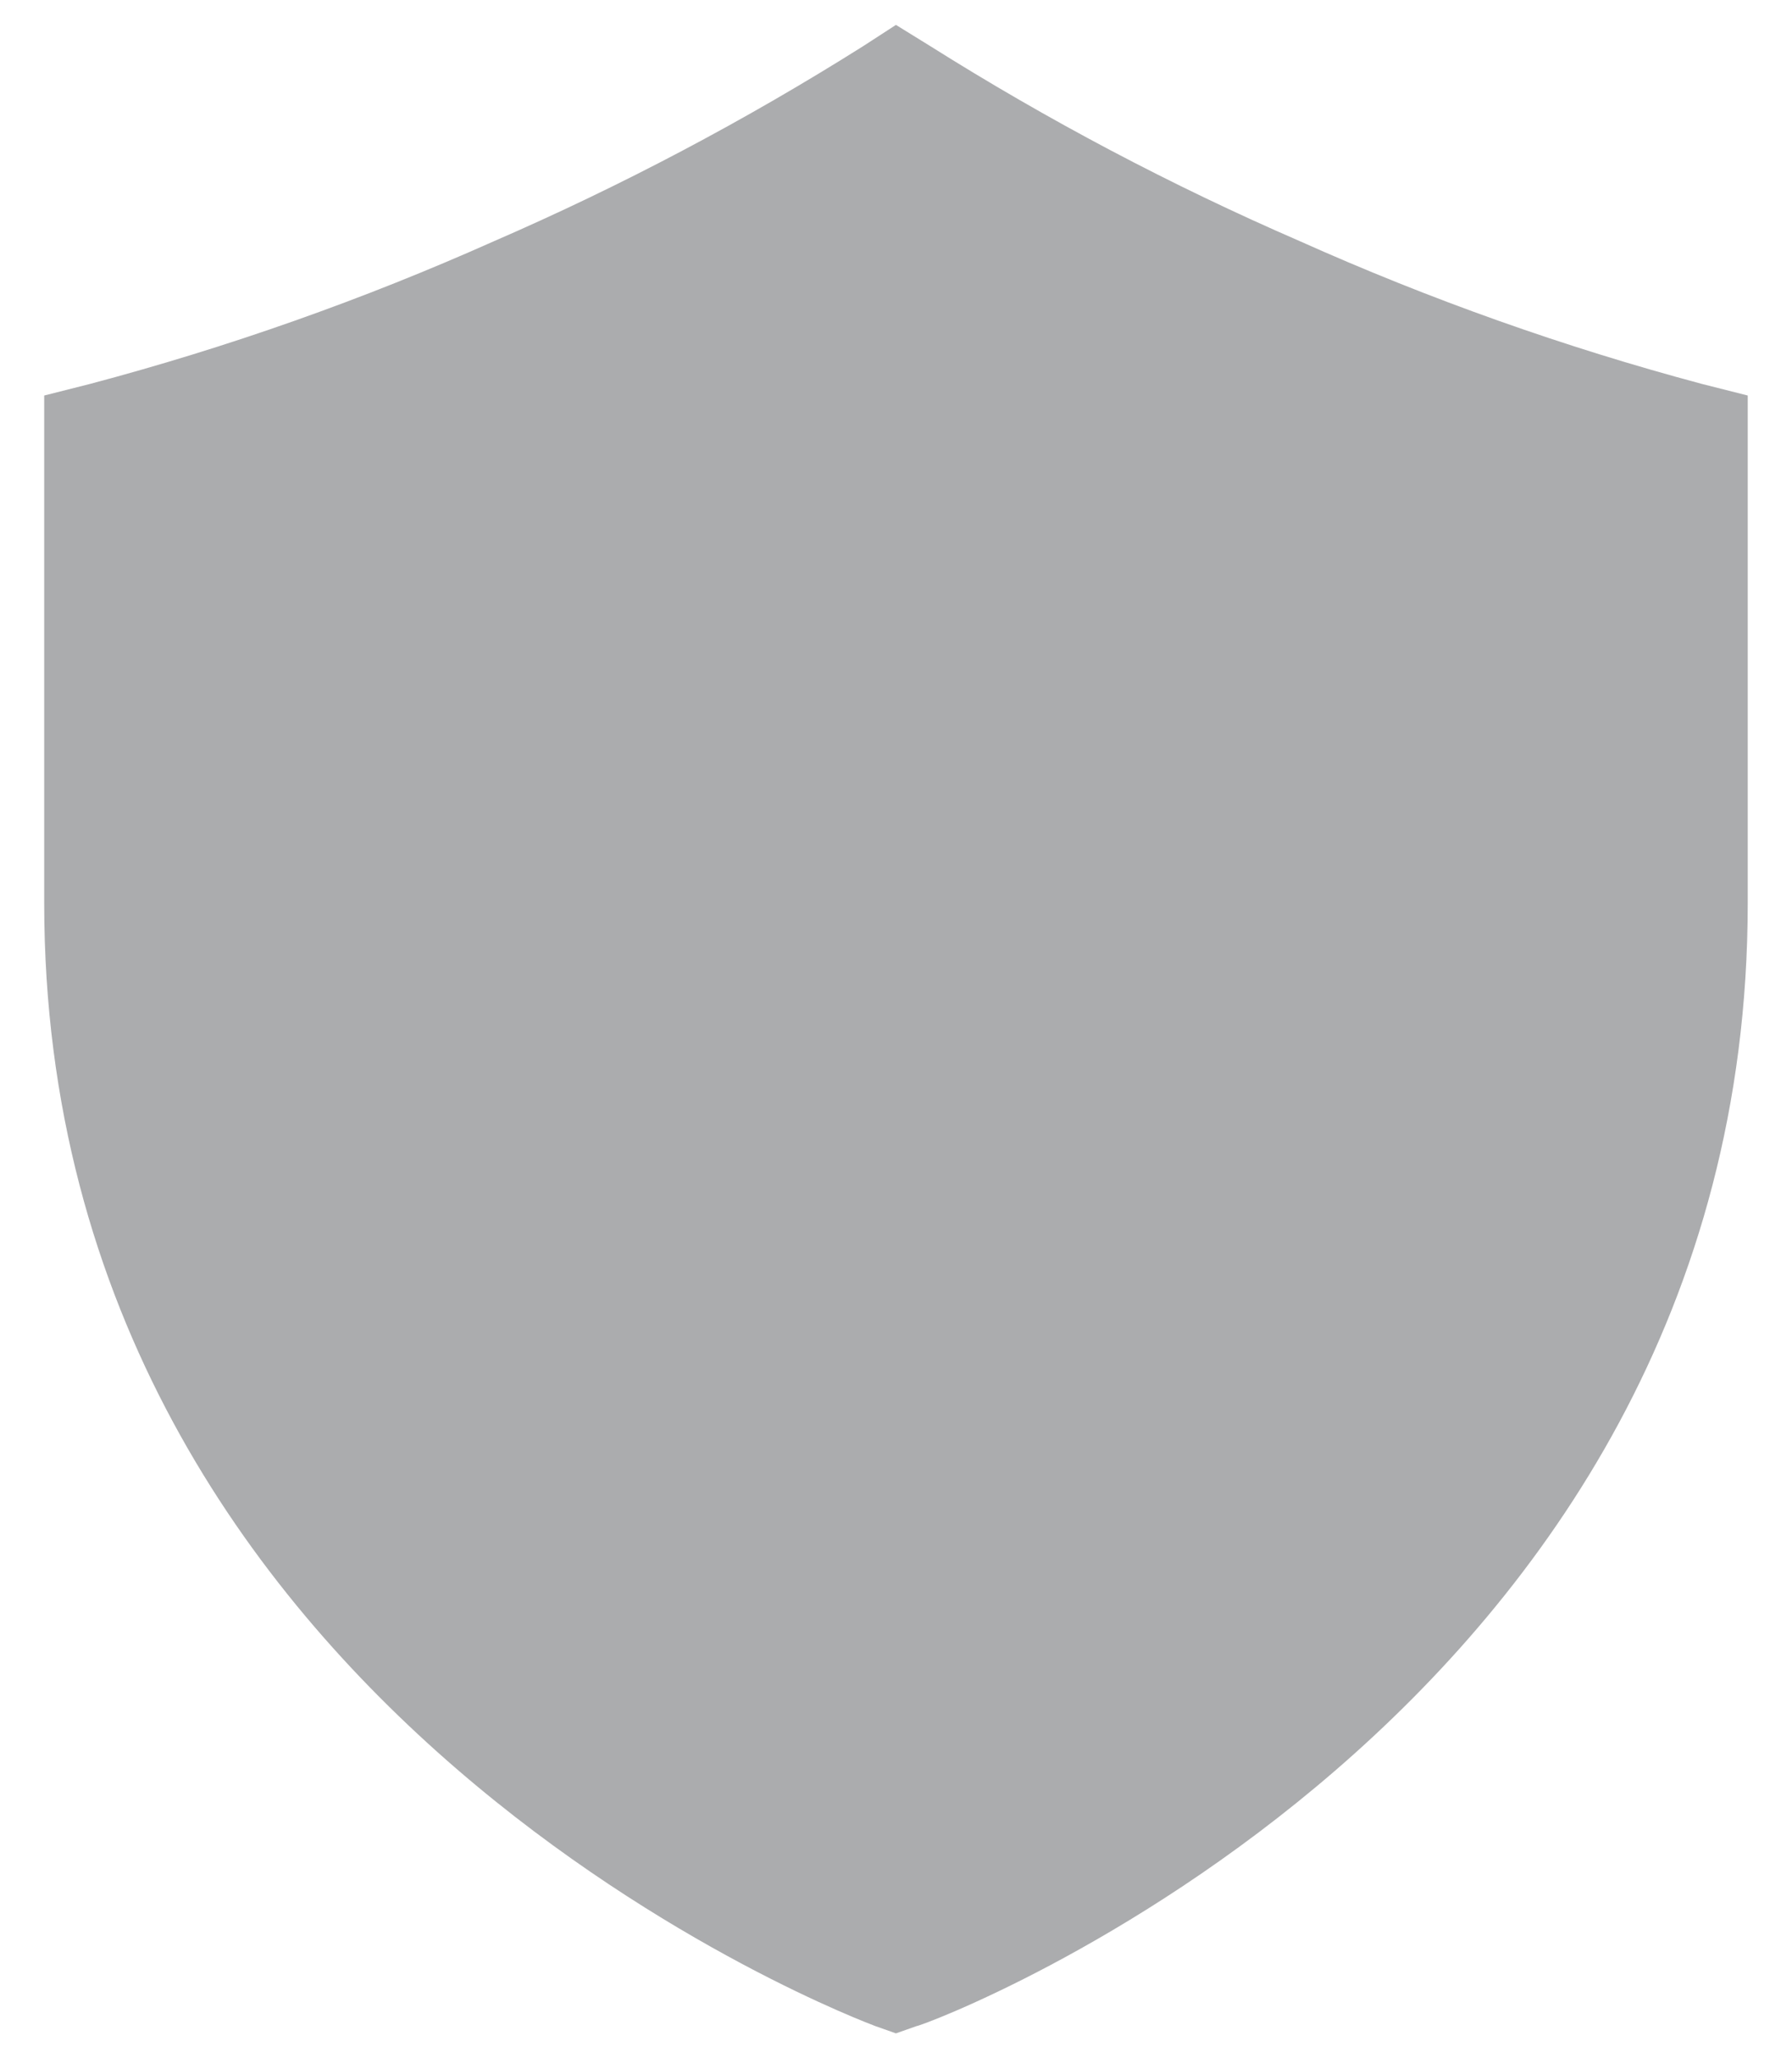 <svg width="27" height="31" viewBox="0 0 27 31" fill="none" xmlns="http://www.w3.org/2000/svg">
<path d="M25.645 5.783C23.568 5.228 21.539 4.508 19.577 3.629C17.647 2.792 15.784 1.808 14.004 0.687L13.499 0.375L13.004 0.696C11.224 1.817 9.361 2.801 7.431 3.638C5.466 4.514 3.433 5.232 1.354 5.783L0.666 5.957V13.602C0.666 25.877 13.069 30.469 13.188 30.515L13.499 30.625L13.811 30.515C13.939 30.515 26.333 25.886 26.333 13.602V5.957L25.645 5.783Z" fill="#ABACAE"/>
</svg>
